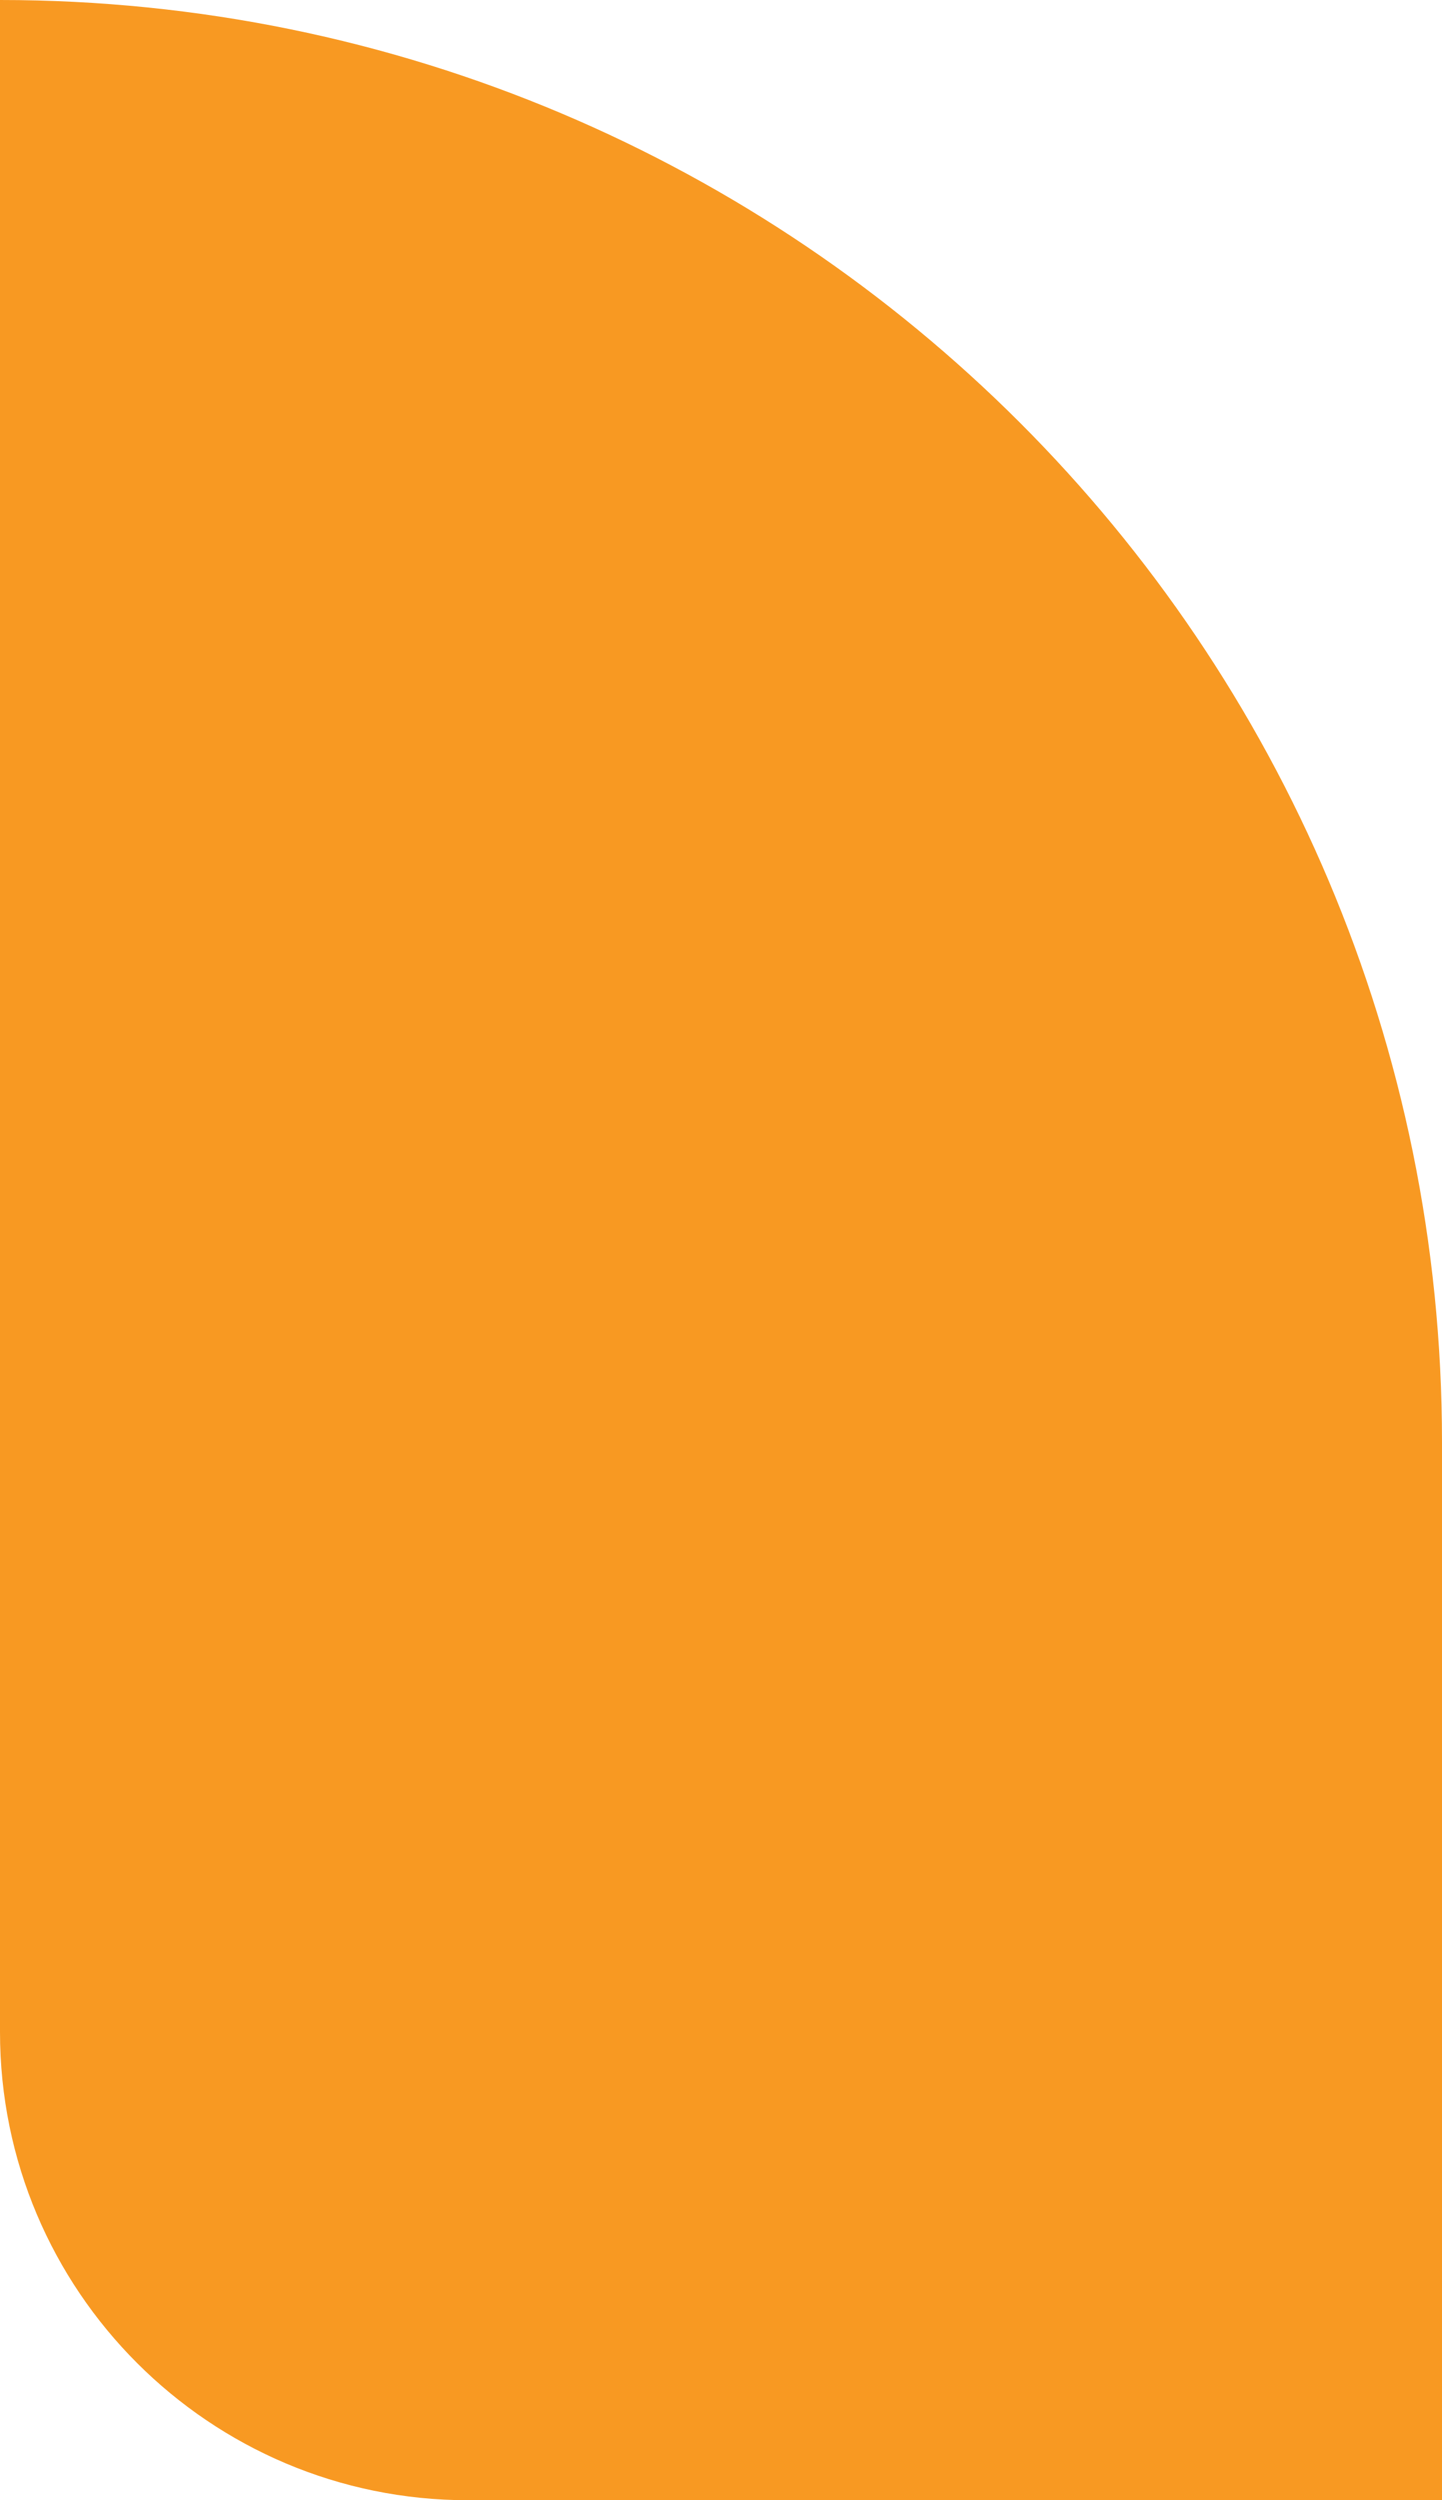 <?xml version="1.0" encoding="UTF-8"?> <svg xmlns="http://www.w3.org/2000/svg" width="154" height="267" viewBox="0 0 154 267" fill="none"><path d="M154 267H50C22.386 267 0 244.614 0 217V-5.24521e-06V-5.24521e-06C85.052 -5.24521e-06 154 68.948 154 154V267Z" fill="#F89922"></path></svg> 